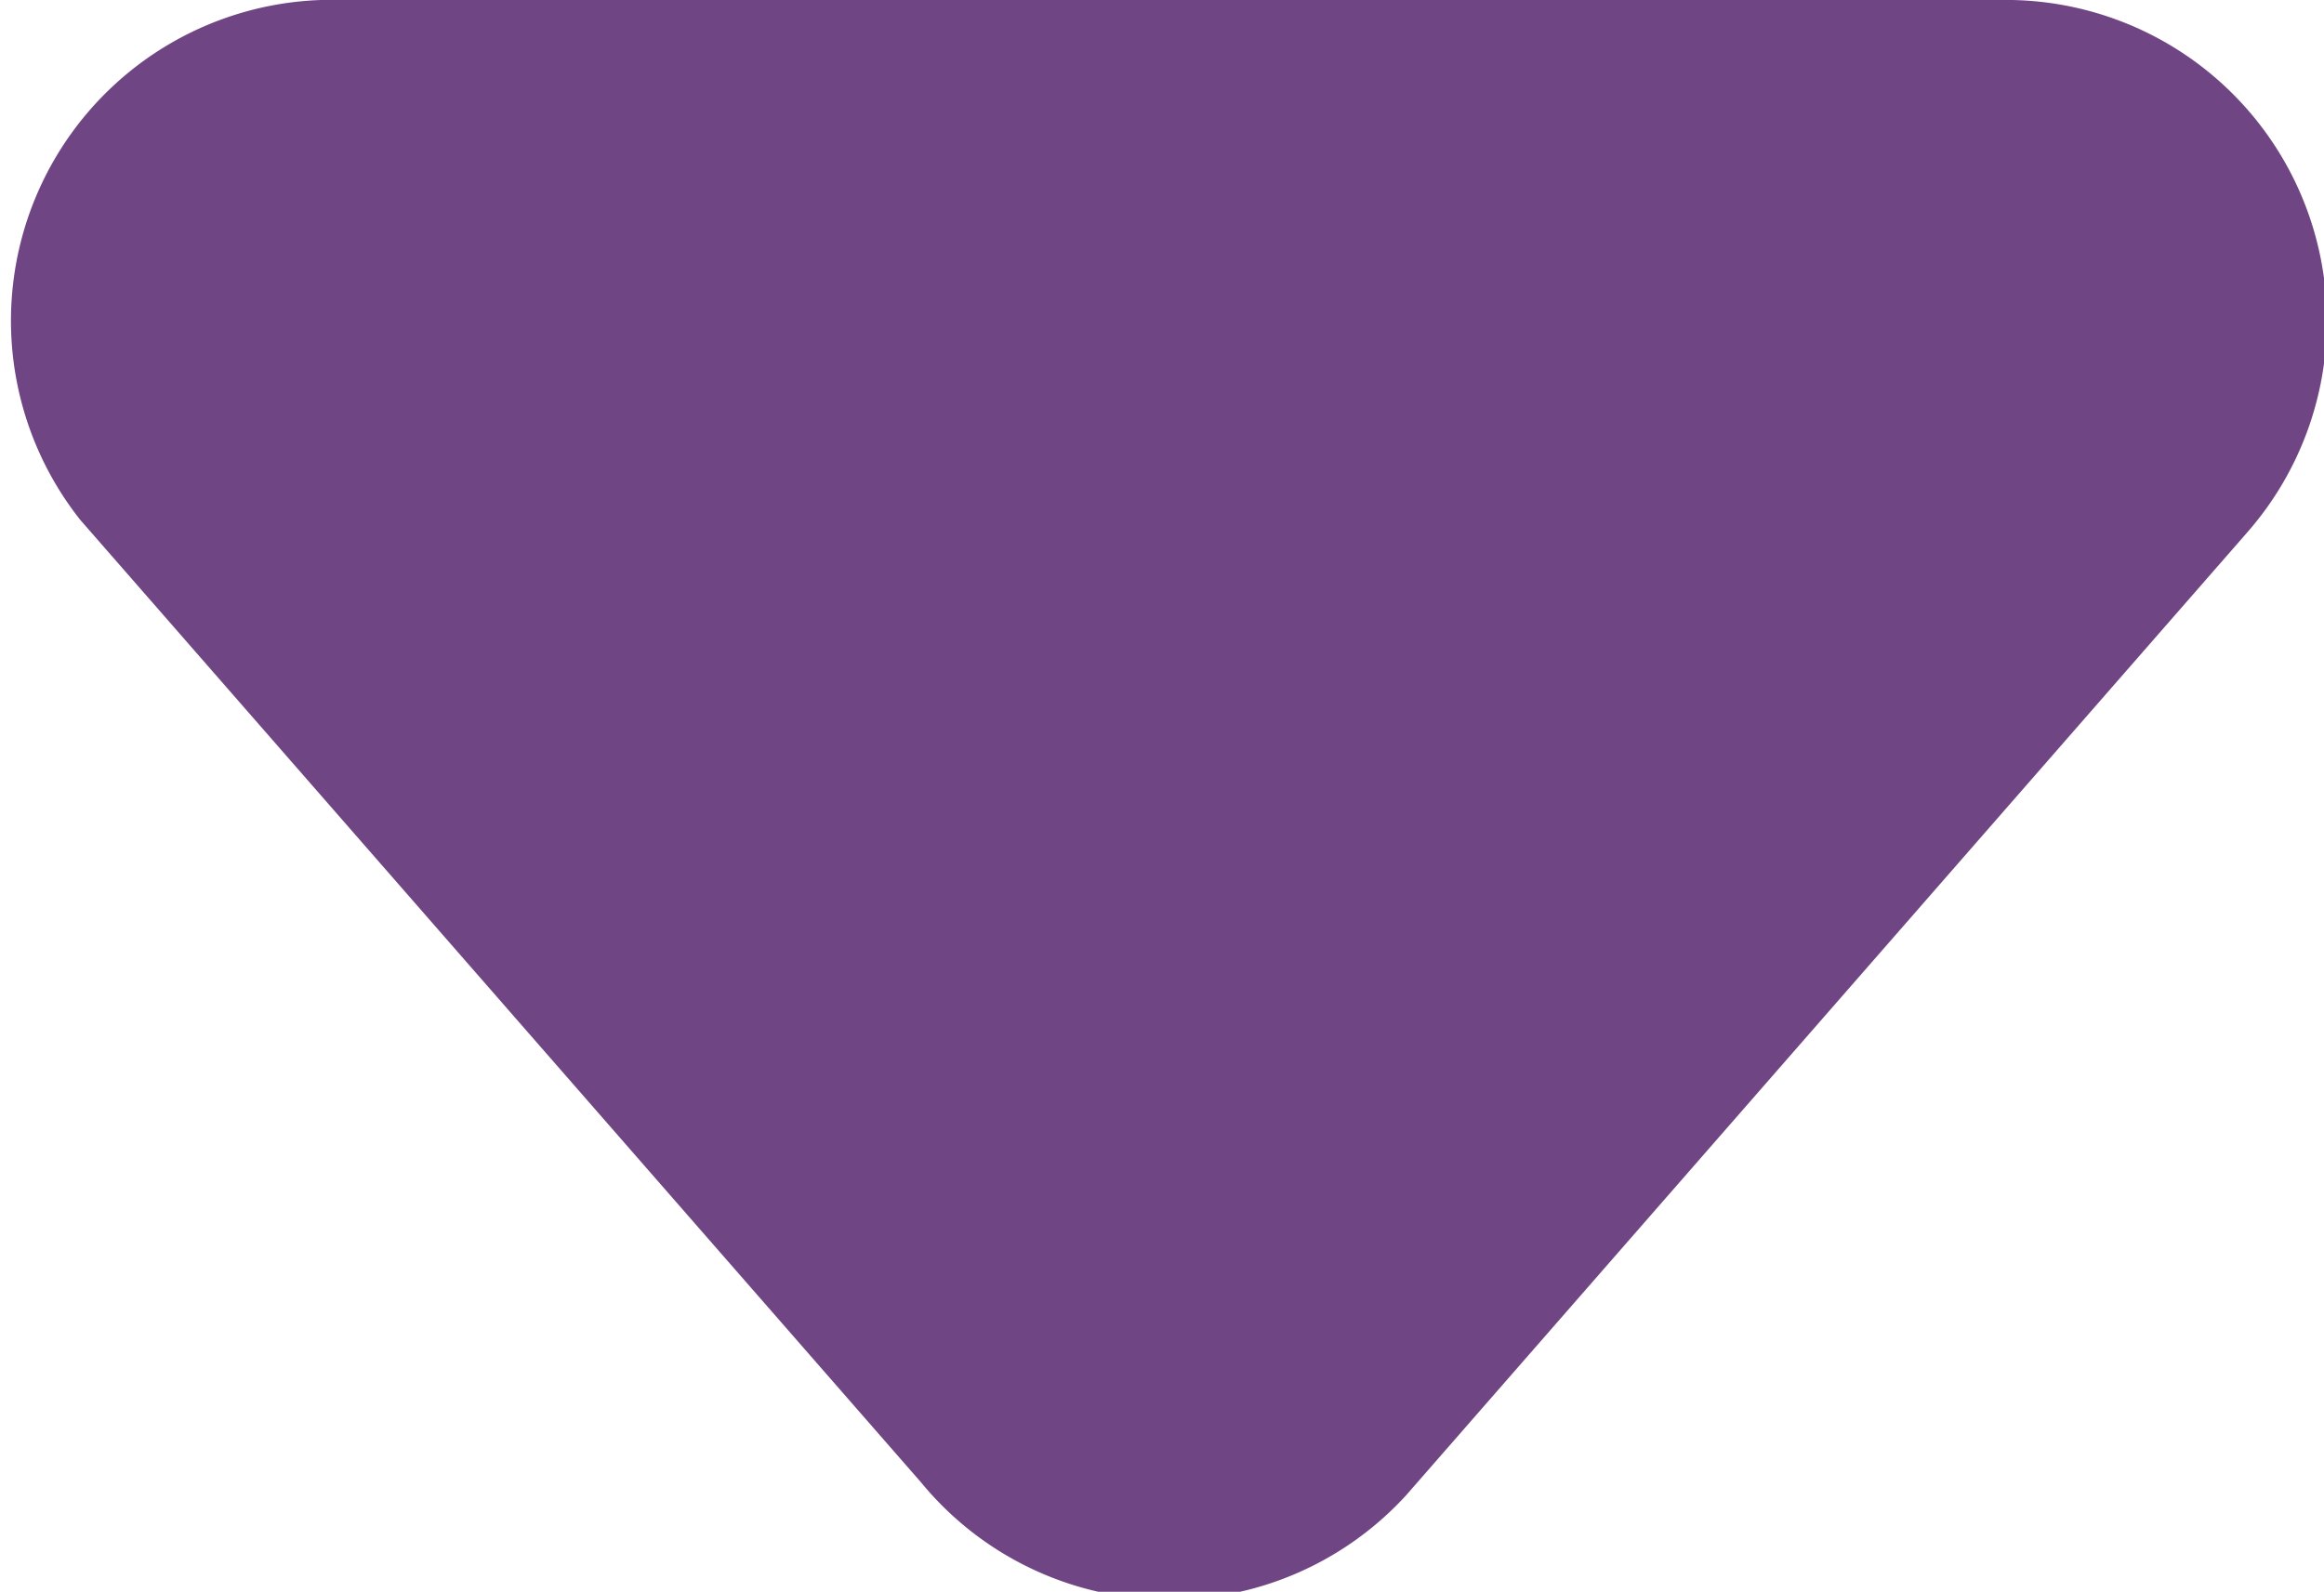 <svg xmlns="http://www.w3.org/2000/svg" viewBox="0 0 7.24 4.96"><defs><style>.cls-1{fill:#704583;}</style></defs><title>Element 44</title><g id="Ebene_2" data-name="Ebene 2"><g id="Ebene_1-2" data-name="Ebene 1"><path class="cls-1" d="M2.87,4.62l-2.62-3A1,1,0,0,1,1,0H6.23A1,1,0,0,1,7,1.66l-2.62,3A1,1,0,0,1,2.87,4.62Z"/></g></g></svg>